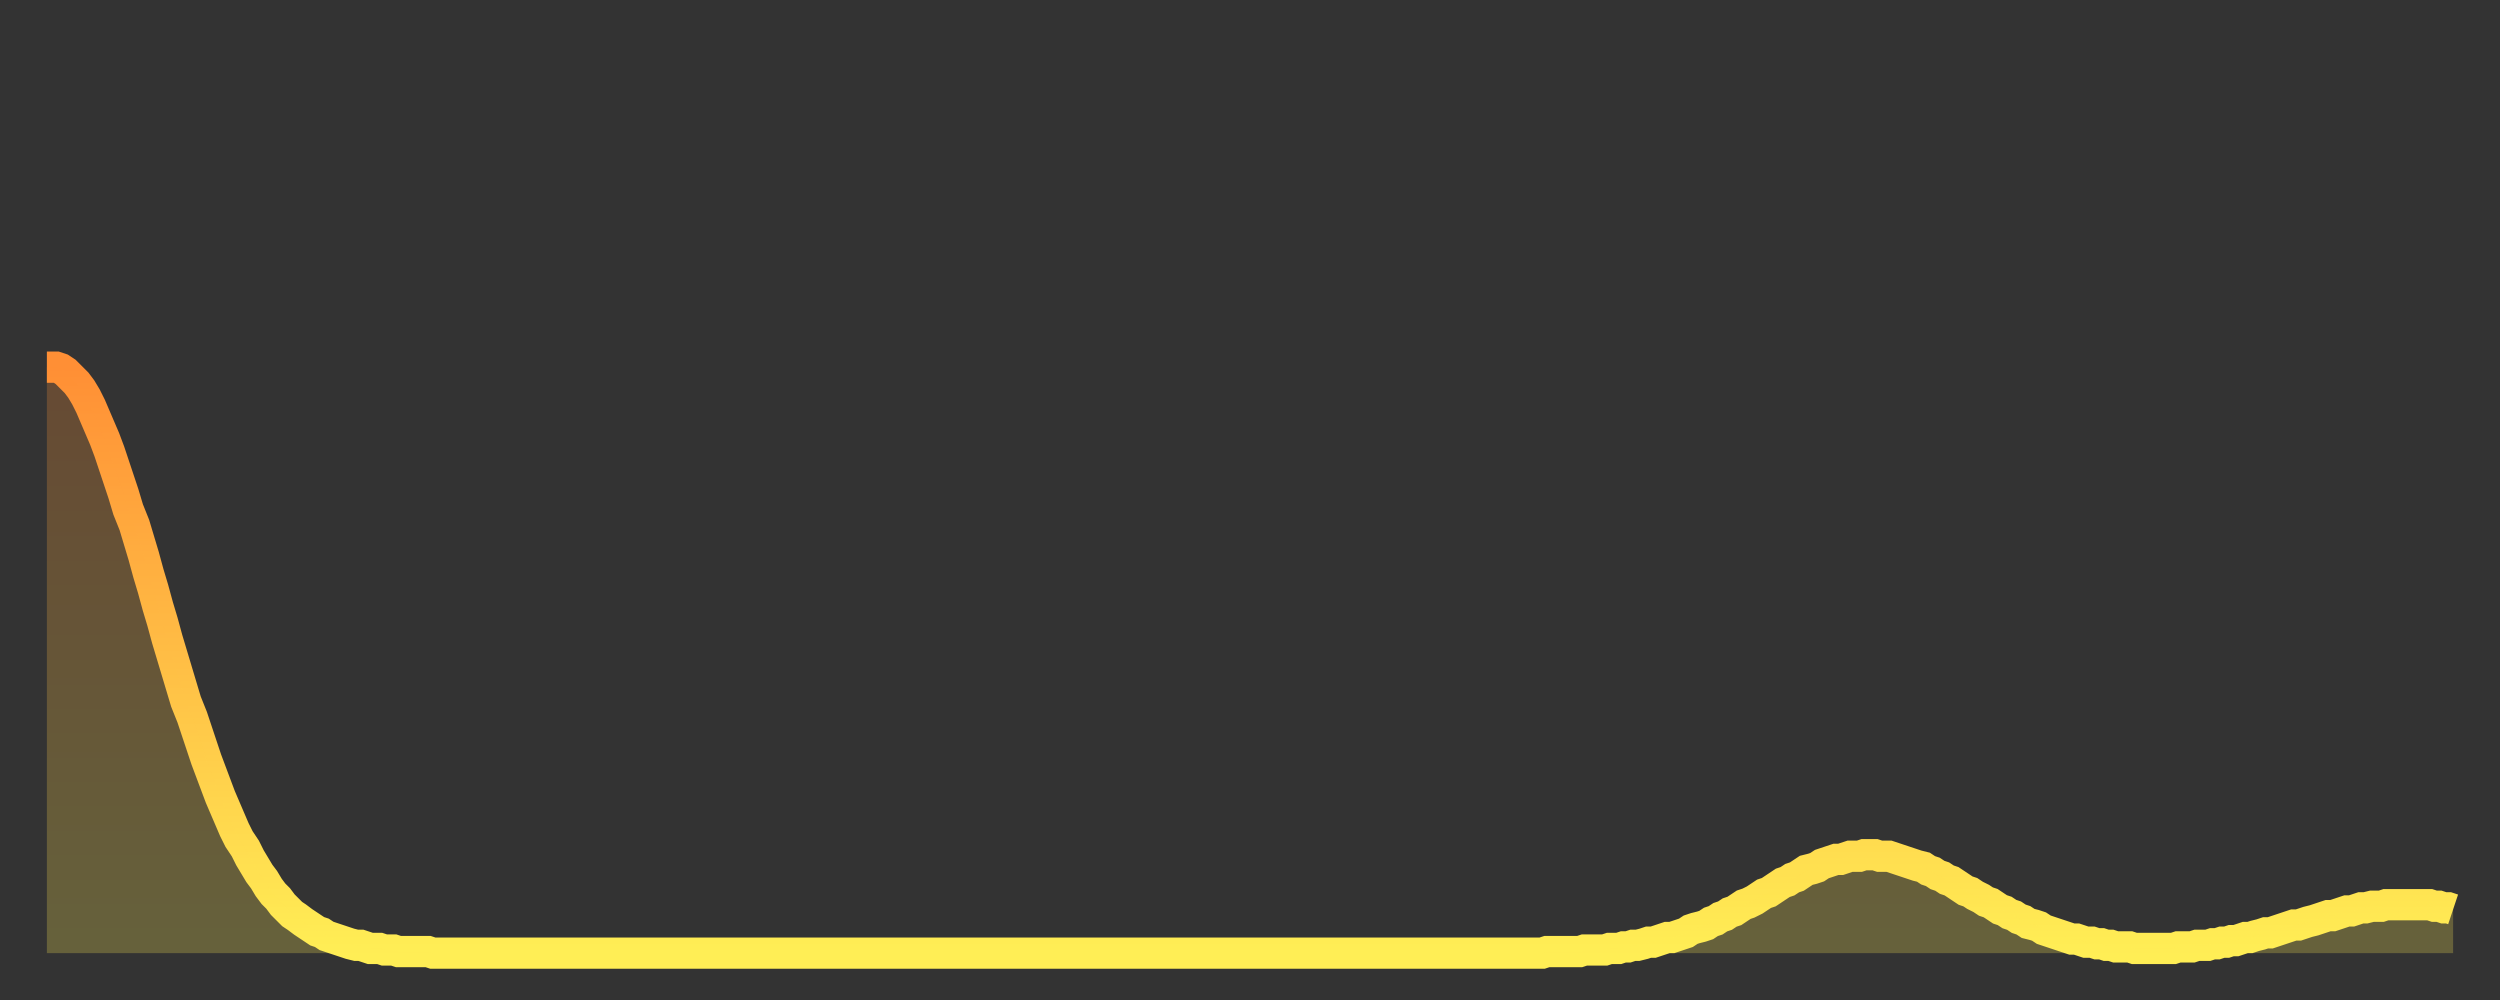 <?xml version="1.0" encoding="utf-8" ?>
<svg baseProfile="full" height="64" version="1.1" width="160" xmlns="http://www.w3.org/2000/svg" xmlns:ev="http://www.w3.org/2001/xml-events" xmlns:xlink="http://www.w3.org/1999/xlink"><rect width="100%" height="100%" fill="#333333" stroke="none"/><defs><linearGradient id="id611104" x1="0" x2="0" y1="0" y2="1"><stop offset="0%" stop-color="#ff8f35" /><stop offset="50%" stop-color="#ffbe45" /><stop offset="100%" stop-color="#ffee55" /></linearGradient></defs><g transform="translate(3,3)"><g><path d="M 0.0 20.5 L 0.3 20.5 0.6 20.5 0.9 20.6 1.2 20.8 1.5 21.1 1.9 21.5 2.2 21.9 2.5 22.4 2.8 23.0 3.1 23.7 3.4 24.4 3.7 25.1 4.0 25.9 4.3 26.8 4.6 27.7 4.9 28.6 5.2 29.6 5.6 30.6 5.9 31.6 6.2 32.6 6.5 33.7 6.8 34.7 7.1 35.8 7.4 36.8 7.7 37.9 8.0 38.9 8.3 39.9 8.6 40.9 8.9 41.9 9.3 42.9 9.6 43.8 9.9 44.7 10.2 45.6 10.5 46.4 10.8 47.2 11.1 48.0 11.4 48.7 11.7 49.4 12.0 50.1 12.3 50.7 12.7 51.3 13.0 51.9 13.3 52.4 13.6 52.9 13.9 53.3 14.2 53.8 14.5 54.2 14.8 54.5 15.1 54.9 15.4 55.2 15.7 55.5 16.0 55.7 16.4 56.0 16.7 56.2 17.0 56.4 17.3 56.6 17.6 56.7 17.9 56.9 18.2 57.0 18.5 57.1 18.8 57.2 19.1 57.3 19.4 57.4 19.8 57.5 20.1 57.5 20.4 57.6 20.7 57.7 21.0 57.7 21.3 57.7 21.6 57.8 21.9 57.8 22.2 57.8 22.5 57.9 22.8 57.9 23.1 57.9 23.5 57.9 23.8 57.9 24.1 57.9 24.4 57.9 24.7 58.0 25.0 58.0 25.3 58.0 25.6 58.0 25.9 58.0 26.2 58.0 26.5 58.0 26.8 58.0 27.2 58.0 27.5 58.0 27.8 58.0 28.1 58.0 28.4 58.0 28.7 58.0 29.0 58.0 29.3 58.0 29.6 58.0 29.9 58.0 30.2 58.0 30.6 58.0 30.9 58.0 31.2 58.0 31.5 58.0 31.8 58.0 32.1 58.0 32.4 58.0 32.7 58.0 33.0 58.0 33.3 58.0 33.6 58.0 33.9 58.0 34.3 58.0 34.6 58.0 34.9 58.0 35.2 58.0 35.5 58.0 35.8 58.0 36.1 58.0 36.4 58.0 36.7 58.0 37.0 58.0 37.3 58.0 37.7 58.0 38.0 58.0 38.3 58.0 38.6 58.0 38.9 58.0 39.2 58.0 39.5 58.0 39.8 58.0 40.1 58.0 40.4 58.0 40.7 58.0 41.0 58.0 41.4 58.0 41.7 58.0 42.0 58.0 42.3 58.0 42.6 58.0 42.9 58.0 43.2 58.0 43.5 58.0 43.8 58.0 44.1 58.0 44.4 58.0 44.7 58.0 45.1 58.0 45.4 58.0 45.7 58.0 46.0 58.0 46.3 58.0 46.6 58.0 46.9 58.0 47.2 58.0 47.5 58.0 47.8 58.0 48.1 58.0 48.5 58.0 48.8 58.0 49.1 58.0 49.4 58.0 49.7 58.0 50.0 58.0 50.3 58.0 50.6 58.0 50.9 58.0 51.2 58.0 51.5 58.0 51.8 58.0 52.2 58.0 52.5 58.0 52.8 58.0 53.1 58.0 53.4 58.0 53.7 58.0 54.0 58.0 54.3 58.0 54.6 58.0 54.9 58.0 55.2 58.0 55.6 58.0 55.9 58.0 56.2 58.0 56.5 58.0 56.8 58.0 57.1 58.0 57.4 58.0 57.7 58.0 58.0 58.0 58.3 58.0 58.6 58.0 58.9 58.0 59.3 58.0 59.6 58.0 59.9 58.0 60.2 58.0 60.5 58.0 60.8 58.0 61.1 58.0 61.4 58.0 61.7 58.0 62.0 58.0 62.3 58.0 62.6 58.0 63.0 58.0 63.3 58.0 63.6 58.0 63.9 58.0 64.2 58.0 64.5 58.0 64.8 58.0 65.1 58.0 65.4 58.0 65.7 58.0 66.0 58.0 66.4 58.0 66.7 58.0 67.0 58.0 67.3 58.0 67.6 58.0 67.9 58.0 68.2 58.0 68.5 58.0 68.8 58.0 69.1 58.0 69.4 58.0 69.7 58.0 70.1 58.0 70.4 58.0 70.7 58.0 71.0 58.0 71.3 58.0 71.6 58.0 71.9 58.0 72.2 58.0 72.5 58.0 72.8 58.0 73.1 58.0 73.5 58.0 73.8 58.0 74.1 58.0 74.4 58.0 74.7 58.0 75.0 58.0 75.3 58.0 75.6 58.0 75.9 58.0 76.2 58.0 76.5 58.0 76.8 58.0 77.2 58.0 77.5 58.0 77.8 58.0 78.1 58.0 78.4 58.0 78.7 58.0 79.0 58.0 79.3 58.0 79.6 58.0 79.9 58.0 80.2 58.0 80.5 58.0 80.9 58.0 81.2 58.0 81.5 58.0 81.8 58.0 82.1 58.0 82.4 58.0 82.7 58.0 83.0 58.0 83.3 58.0 83.6 58.0 83.9 58.0 84.3 58.0 84.6 58.0 84.9 58.0 85.2 58.0 85.5 58.0 85.8 58.0 86.1 58.0 86.4 58.0 86.7 58.0 87.0 58.0 87.3 58.0 87.6 58.0 88.0 58.0 88.3 58.0 88.6 58.0 88.9 58.0 89.2 58.0 89.5 58.0 89.8 58.0 90.1 58.0 90.4 58.0 90.7 58.0 91.0 58.0 91.4 58.0 91.7 58.0 92.0 58.0 92.3 58.0 92.6 58.0 92.9 58.0 93.2 58.0 93.5 58.0 93.8 58.0 94.1 58.0 94.4 58.0 94.7 58.0 95.1 58.0 95.4 58.0 95.7 58.0 96.0 57.9 96.3 57.9 96.6 57.9 96.9 57.9 97.2 57.9 97.5 57.9 97.8 57.9 98.1 57.9 98.4 57.8 98.8 57.8 99.1 57.8 99.4 57.8 99.7 57.8 100.0 57.7 100.3 57.7 100.6 57.7 100.9 57.6 101.2 57.6 101.5 57.5 101.8 57.5 102.2 57.4 102.5 57.3 102.8 57.3 103.1 57.2 103.4 57.1 103.7 57.0 104.0 57.0 104.3 56.9 104.6 56.8 104.9 56.7 105.2 56.5 105.5 56.4 105.9 56.3 106.2 56.2 106.5 56.0 106.8 55.9 107.1 55.7 107.4 55.6 107.7 55.4 108.0 55.3 108.3 55.1 108.6 54.9 108.9 54.8 109.3 54.6 109.6 54.4 109.9 54.2 110.2 54.1 110.5 53.9 110.8 53.7 111.1 53.5 111.4 53.4 111.7 53.2 112.0 53.1 112.3 52.9 112.6 52.7 113.0 52.6 113.3 52.5 113.6 52.3 113.9 52.2 114.2 52.1 114.5 52.0 114.8 52.0 115.1 51.9 115.4 51.8 115.7 51.8 116.0 51.8 116.3 51.7 116.7 51.7 117.0 51.7 117.3 51.8 117.6 51.8 117.9 51.8 118.2 51.9 118.5 52.0 118.8 52.1 119.1 52.2 119.4 52.3 119.7 52.4 120.1 52.5 120.4 52.7 120.7 52.8 121.0 53.0 121.3 53.1 121.6 53.3 121.9 53.4 122.2 53.6 122.5 53.8 122.8 54.0 123.1 54.1 123.4 54.3 123.8 54.5 124.1 54.7 124.4 54.8 124.7 55.0 125.0 55.2 125.3 55.3 125.6 55.5 125.9 55.6 126.2 55.8 126.5 55.9 126.8 56.1 127.2 56.2 127.5 56.3 127.8 56.5 128.1 56.6 128.4 56.7 128.7 56.8 129.0 56.9 129.3 57.0 129.6 57.1 129.9 57.1 130.2 57.2 130.5 57.3 130.9 57.3 131.2 57.4 131.5 57.4 131.8 57.5 132.1 57.5 132.4 57.6 132.7 57.6 133.0 57.6 133.3 57.6 133.6 57.7 133.9 57.7 134.2 57.7 134.6 57.7 134.9 57.7 135.2 57.7 135.5 57.7 135.8 57.7 136.1 57.7 136.4 57.6 136.7 57.6 137.0 57.6 137.3 57.6 137.6 57.5 138.0 57.5 138.3 57.5 138.6 57.4 138.9 57.4 139.2 57.3 139.5 57.3 139.8 57.2 140.1 57.2 140.4 57.1 140.7 57.0 141.0 57.0 141.3 56.9 141.7 56.8 142.0 56.7 142.3 56.7 142.6 56.6 142.9 56.5 143.2 56.4 143.5 56.3 143.8 56.2 144.1 56.2 144.4 56.1 144.7 56.0 145.1 55.9 145.4 55.8 145.7 55.7 146.0 55.6 146.3 55.6 146.6 55.5 146.9 55.4 147.2 55.3 147.5 55.3 147.8 55.2 148.1 55.1 148.4 55.1 148.8 55.0 149.1 55.0 149.4 55.0 149.7 54.9 150.0 54.9 150.3 54.9 150.6 54.9 150.9 54.9 151.2 54.9 151.5 54.9 151.8 54.9 152.1 54.9 152.5 54.9 152.8 55.0 153.1 55.0 153.4 55.1 153.7 55.1 154.0 55.2" fill="none" id="graph-curve" opacity="1" stroke="url(#id611104)" stroke-width="2" /><path d="M 0 58 L 0.0 20.5 0.3 20.5 0.6 20.5 0.9 20.6 1.2 20.8 1.5 21.1 1.9 21.5 2.2 21.9 2.5 22.4 2.8 23.0 3.1 23.7 3.4 24.4 3.7 25.1 4.0 25.9 4.3 26.8 4.6 27.7 4.9 28.6 5.2 29.6 5.6 30.6 5.9 31.6 6.2 32.6 6.5 33.7 6.8 34.7 7.1 35.8 7.4 36.8 7.7 37.9 8.0 38.9 8.3 39.9 8.6 40.9 8.9 41.9 9.3 42.9 9.6 43.8 9.9 44.7 10.2 45.6 10.5 46.4 10.8 47.2 11.1 48.0 11.4 48.7 11.7 49.4 12.0 50.1 12.3 50.7 12.7 51.3 13.0 51.9 13.3 52.4 13.6 52.9 13.9 53.3 14.2 53.8 14.5 54.2 14.8 54.5 15.1 54.9 15.4 55.2 15.7 55.5 16.0 55.7 16.4 56.0 16.7 56.2 17.0 56.4 17.3 56.6 17.6 56.7 17.9 56.9 18.2 57.0 18.5 57.1 18.8 57.2 19.1 57.3 19.4 57.4 19.8 57.5 20.1 57.5 20.4 57.6 20.7 57.7 21.0 57.7 21.3 57.7 21.6 57.8 21.9 57.8 22.2 57.8 22.5 57.9 22.8 57.9 23.1 57.9 23.5 57.9 23.8 57.9 24.1 57.9 24.4 57.9 24.7 58.0 25.0 58.0 25.3 58.0 25.6 58.0 25.9 58.0 26.2 58.0 26.5 58.0 26.8 58.0 27.2 58.0 27.5 58.0 27.8 58.0 28.1 58.0 28.4 58.0 28.7 58.0 29.0 58.0 29.3 58.0 29.6 58.0 29.9 58.0 30.2 58.0 30.6 58.0 30.9 58.0 31.2 58.0 31.5 58.0 31.8 58.0 32.1 58.0 32.4 58.0 32.7 58.0 33.0 58.0 33.3 58.0 33.6 58.0 33.9 58.0 34.3 58.0 34.6 58.0 34.9 58.0 35.2 58.0 35.5 58.0 35.8 58.0 36.1 58.0 36.4 58.0 36.7 58.0 37.0 58.0 37.3 58.0 37.7 58.0 38.0 58.0 38.3 58.0 38.6 58.0 38.9 58.0 39.2 58.0 39.5 58.0 39.8 58.0 40.1 58.0 40.4 58.0 40.7 58.0 41.0 58.0 41.4 58.0 41.7 58.0 42.0 58.0 42.3 58.0 42.6 58.0 42.9 58.0 43.2 58.0 43.5 58.0 43.8 58.0 44.1 58.0 44.4 58.0 44.7 58.0 45.1 58.0 45.4 58.0 45.7 58.0 46.0 58.0 46.3 58.0 46.6 58.0 46.9 58.0 47.2 58.0 47.5 58.0 47.8 58.0 48.1 58.0 48.5 58.0 48.8 58.0 49.1 58.0 49.4 58.0 49.7 58.0 50.0 58.0 50.3 58.0 50.6 58.0 50.9 58.0 51.2 58.0 51.5 58.0 51.8 58.0 52.2 58.0 52.5 58.0 52.8 58.0 53.1 58.0 53.4 58.0 53.7 58.0 54.0 58.0 54.3 58.0 54.6 58.0 54.9 58.0 55.2 58.0 55.6 58.0 55.9 58.0 56.2 58.0 56.5 58.0 56.8 58.0 57.1 58.0 57.4 58.0 57.7 58.0 58.0 58.0 58.3 58.0 58.6 58.0 58.9 58.0 59.3 58.0 59.6 58.0 59.9 58.0 60.2 58.0 60.5 58.0 60.8 58.0 61.1 58.0 61.4 58.0 61.7 58.0 62.0 58.0 62.3 58.0 62.6 58.0 63.0 58.0 63.3 58.0 63.6 58.0 63.9 58.0 64.2 58.0 64.5 58.0 64.8 58.0 65.1 58.0 65.4 58.0 65.7 58.0 66.0 58.0 66.4 58.0 66.7 58.0 67.0 58.0 67.3 58.0 67.6 58.0 67.9 58.0 68.2 58.0 68.5 58.0 68.8 58.0 69.1 58.0 69.4 58.0 69.7 58.0 70.1 58.0 70.4 58.0 70.7 58.0 71.0 58.0 71.3 58.0 71.6 58.0 71.9 58.0 72.2 58.0 72.5 58.0 72.8 58.0 73.1 58.0 73.5 58.0 73.8 58.0 74.1 58.0 74.4 58.0 74.7 58.0 75.0 58.0 75.3 58.0 75.6 58.0 75.9 58.0 76.2 58.0 76.5 58.0 76.8 58.0 77.2 58.0 77.5 58.0 77.8 58.0 78.1 58.0 78.4 58.0 78.7 58.0 79.0 58.0 79.3 58.0 79.6 58.0 79.9 58.0 80.2 58.0 80.5 58.0 80.9 58.0 81.2 58.0 81.5 58.0 81.8 58.0 82.1 58.0 82.4 58.0 82.7 58.0 83.0 58.0 83.3 58.0 83.6 58.0 83.9 58.0 84.3 58.0 84.6 58.0 84.9 58.0 85.2 58.0 85.5 58.0 85.8 58.0 86.1 58.0 86.4 58.0 86.7 58.0 87.0 58.0 87.3 58.0 87.6 58.0 88.0 58.0 88.3 58.0 88.6 58.0 88.9 58.0 89.2 58.0 89.5 58.0 89.8 58.0 90.1 58.0 90.4 58.0 90.7 58.0 91.0 58.0 91.4 58.0 91.7 58.0 92.0 58.0 92.3 58.0 92.6 58.0 92.9 58.0 93.2 58.0 93.5 58.0 93.8 58.0 94.1 58.0 94.4 58.0 94.7 58.0 95.1 58.0 95.4 58.0 95.7 58.0 96.0 57.9 96.3 57.9 96.6 57.9 96.9 57.9 97.2 57.9 97.5 57.9 97.8 57.9 98.1 57.9 98.4 57.8 98.8 57.8 99.1 57.8 99.4 57.8 99.7 57.8 100.0 57.7 100.3 57.7 100.6 57.7 100.9 57.6 101.2 57.6 101.5 57.5 101.8 57.5 102.2 57.4 102.5 57.3 102.8 57.3 103.1 57.2 103.4 57.1 103.7 57.0 104.0 57.0 104.3 56.9 104.6 56.8 104.9 56.7 105.2 56.5 105.5 56.4 105.9 56.3 106.2 56.2 106.5 56.0 106.8 55.9 107.1 55.7 107.4 55.6 107.7 55.4 108.0 55.3 108.3 55.1 108.6 54.9 108.9 54.8 109.3 54.6 109.6 54.4 109.9 54.2 110.2 54.1 110.5 53.9 110.8 53.7 111.1 53.5 111.4 53.4 111.7 53.2 112.0 53.1 112.3 52.9 112.6 52.7 113.0 52.6 113.3 52.5 113.6 52.3 113.9 52.2 114.2 52.1 114.5 52.0 114.8 52.0 115.1 51.9 115.4 51.8 115.7 51.8 116.0 51.8 116.3 51.7 116.7 51.7 117.0 51.7 117.3 51.8 117.6 51.8 117.9 51.8 118.2 51.9 118.5 52.0 118.8 52.1 119.1 52.2 119.4 52.3 119.7 52.4 120.1 52.5 120.4 52.7 120.7 52.8 121.0 53.0 121.3 53.1 121.6 53.3 121.9 53.4 122.2 53.6 122.5 53.8 122.8 54.0 123.1 54.1 123.4 54.3 123.8 54.5 124.1 54.7 124.4 54.8 124.7 55.0 125.0 55.2 125.3 55.3 125.6 55.5 125.9 55.6 126.2 55.8 126.5 55.9 126.8 56.1 127.2 56.2 127.5 56.3 127.8 56.5 128.1 56.6 128.4 56.7 128.7 56.8 129.0 56.9 129.3 57.0 129.6 57.1 129.9 57.1 130.2 57.2 130.5 57.3 130.9 57.3 131.2 57.4 131.5 57.4 131.8 57.5 132.1 57.5 132.4 57.6 132.7 57.6 133.0 57.6 133.3 57.6 133.6 57.7 133.9 57.7 134.2 57.7 134.6 57.7 134.9 57.7 135.2 57.7 135.5 57.7 135.8 57.7 136.1 57.7 136.4 57.6 136.7 57.6 137.0 57.6 137.3 57.6 137.6 57.5 138.0 57.5 138.3 57.5 138.6 57.4 138.9 57.4 139.2 57.3 139.5 57.3 139.8 57.2 140.1 57.2 140.4 57.1 140.7 57.0 141.0 57.0 141.3 56.9 141.7 56.8 142.0 56.7 142.3 56.7 142.6 56.6 142.9 56.5 143.2 56.4 143.5 56.3 143.8 56.2 144.1 56.2 144.4 56.1 144.7 56.0 145.1 55.9 145.4 55.8 145.7 55.7 146.0 55.6 146.3 55.6 146.6 55.5 146.9 55.4 147.2 55.3 147.5 55.3 147.8 55.2 148.1 55.1 148.4 55.1 148.8 55.0 149.1 55.0 149.4 55.0 149.7 54.9 150.0 54.9 150.3 54.9 150.6 54.9 150.9 54.9 151.2 54.9 151.5 54.9 151.8 54.9 152.1 54.9 152.5 54.9 152.8 55.0 153.1 55.0 153.4 55.1 153.7 55.1 154.0 55.2 154 58" fill="url(#id611104)" fill-opacity=".25" id="graph-shadow" /></g></g></svg>